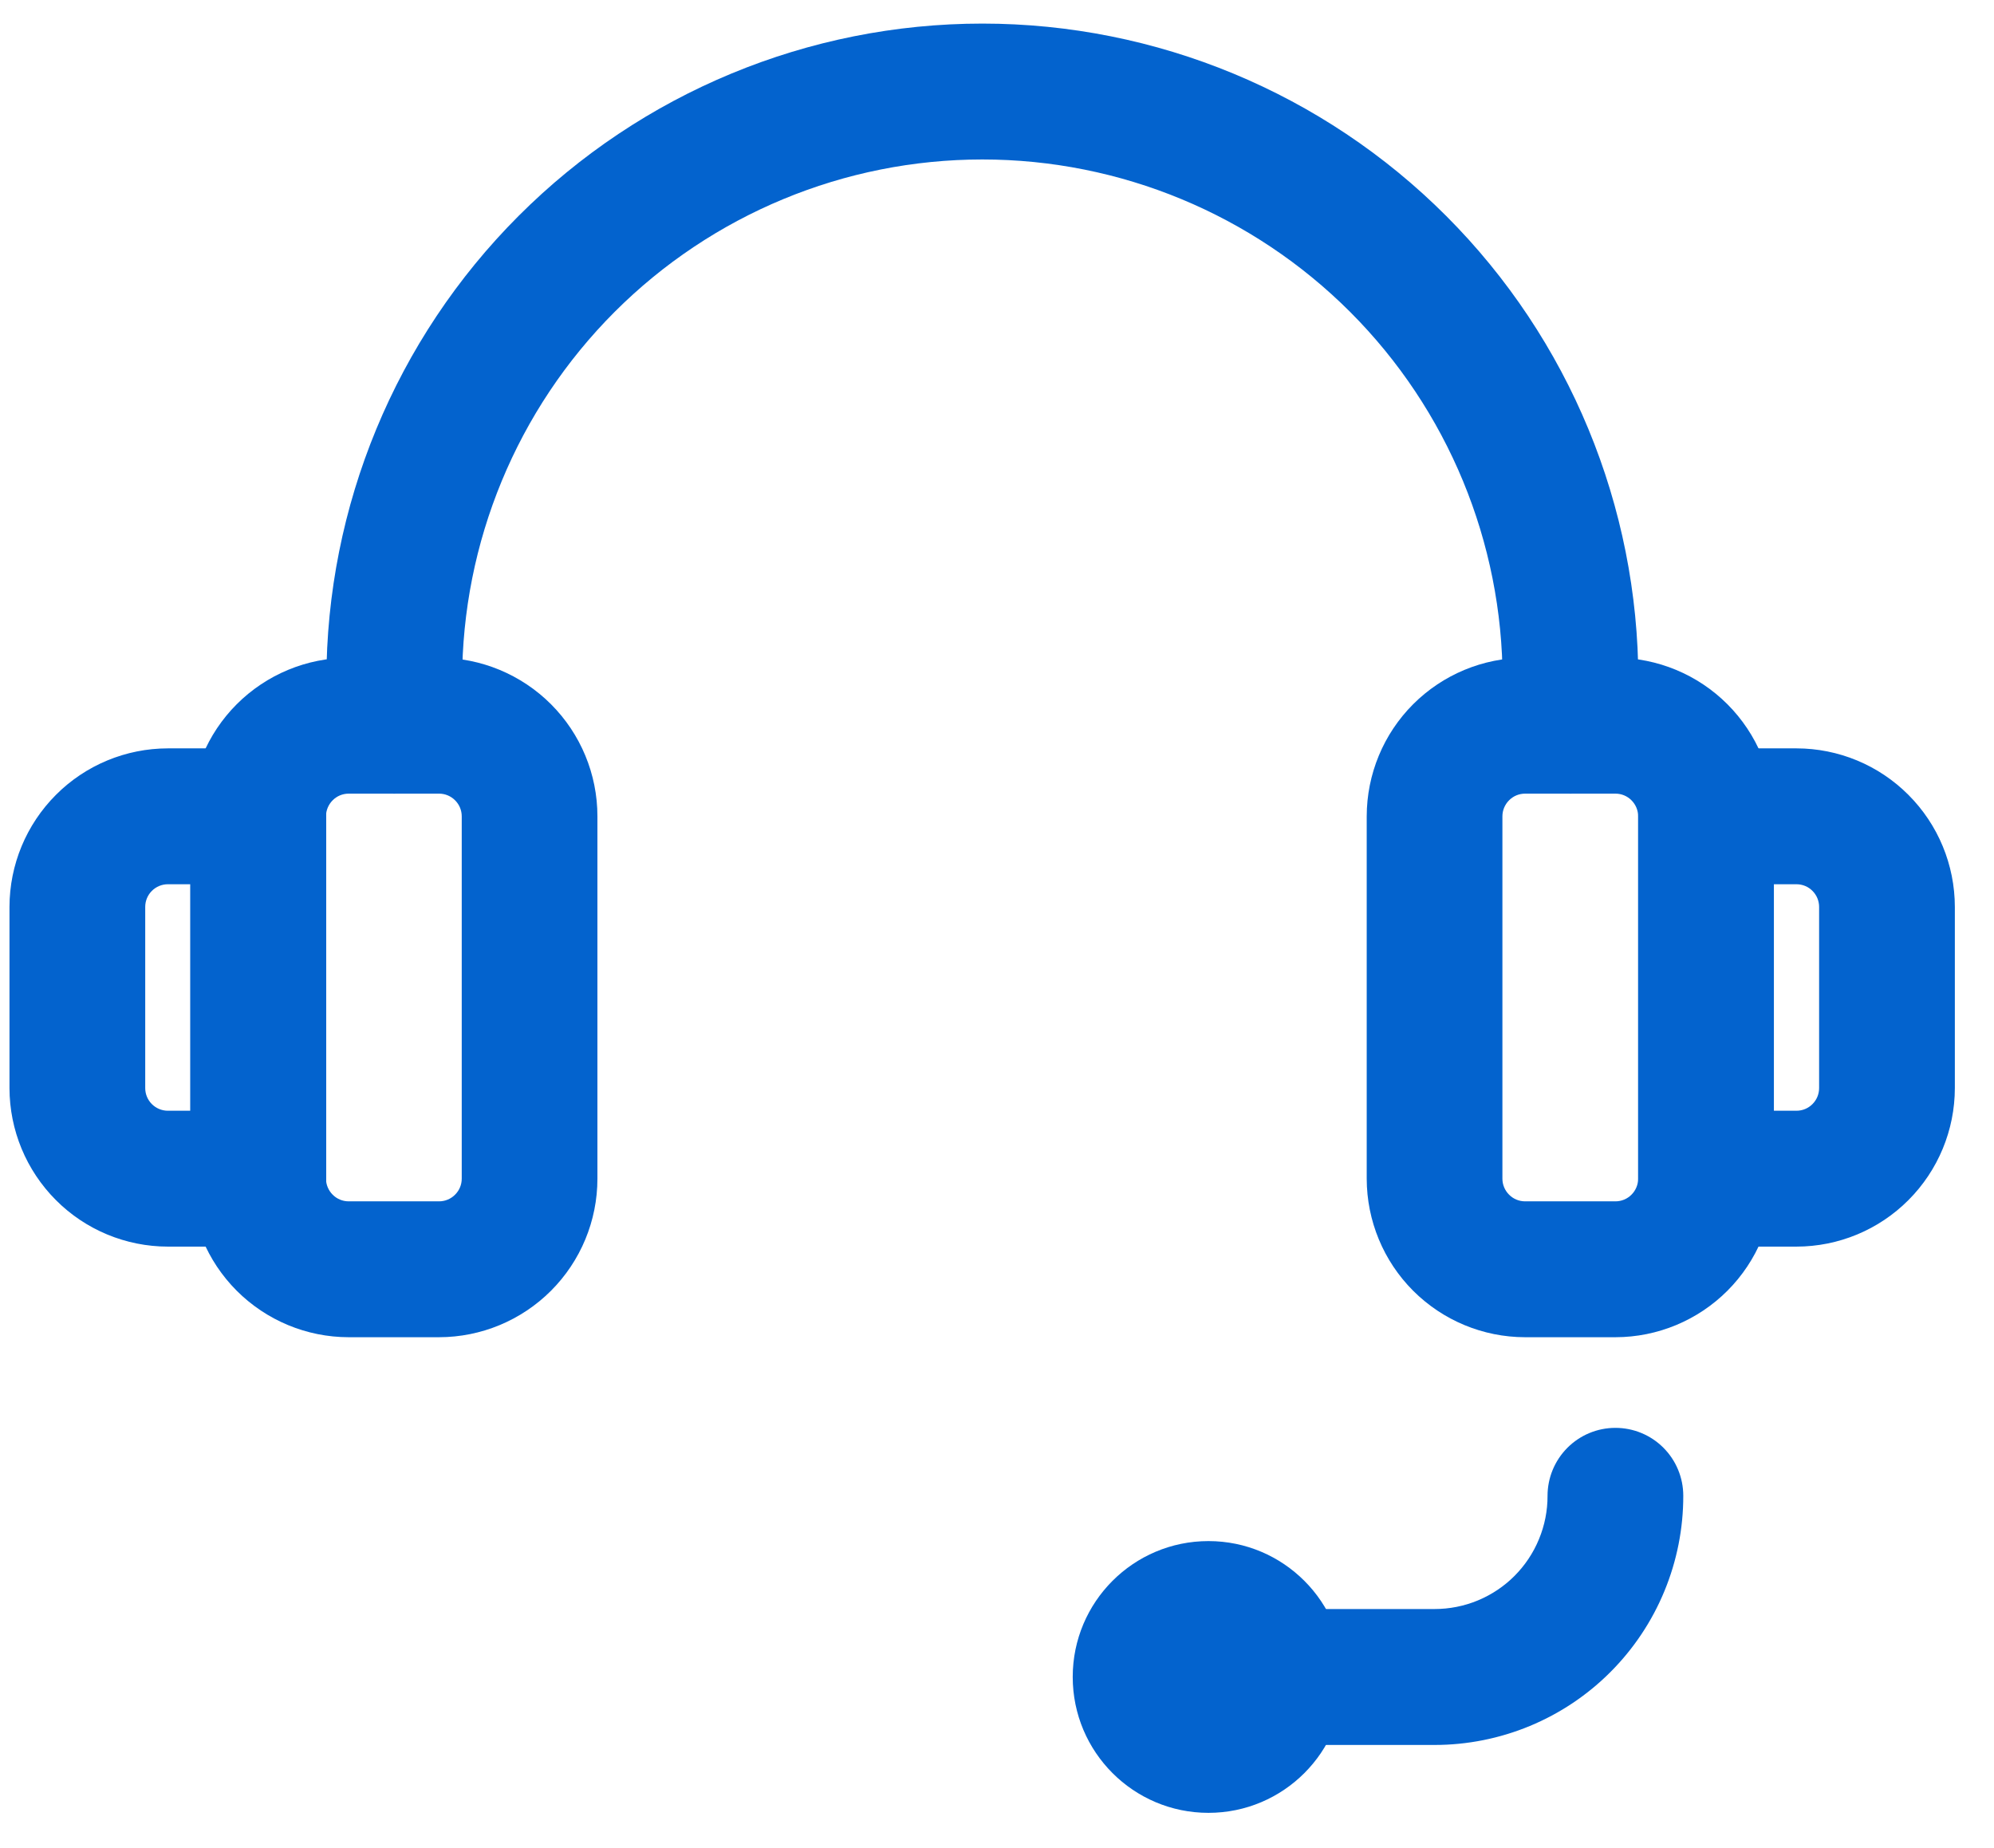 <svg width="41" height="38" viewBox="0 0 41 38" fill="none" xmlns="http://www.w3.org/2000/svg">
<path d="M29.498 35.88H25.776C25.406 35.88 25.051 35.733 24.789 35.471C24.527 35.209 24.38 34.853 24.38 34.483C24.38 34.112 24.527 33.757 24.789 33.495C25.051 33.233 25.406 33.085 25.776 33.085H29.498C29.804 33.085 30.106 33.025 30.388 32.908C30.669 32.791 30.926 32.62 31.141 32.404C31.357 32.187 31.528 31.931 31.644 31.648C31.761 31.366 31.821 31.063 31.82 30.758C31.82 30.387 31.967 30.032 32.228 29.77C32.489 29.508 32.844 29.36 33.214 29.36H33.216C33.586 29.36 33.94 29.506 34.202 29.768C34.464 30.03 34.611 30.385 34.611 30.756C34.612 31.429 34.48 32.095 34.223 32.717C33.967 33.338 33.59 33.903 33.115 34.379C32.641 34.855 32.077 35.232 31.456 35.49C30.835 35.747 30.17 35.88 29.498 35.88Z" fill="#0363CE"/>
<path d="M32.292 16.319C31.922 16.319 31.567 16.172 31.305 15.91C31.044 15.648 30.897 15.293 30.896 14.922V13.991C30.896 11.15 29.77 8.425 27.763 6.416C25.757 4.408 23.036 3.279 20.199 3.279C17.362 3.279 14.641 4.408 12.635 6.416C10.629 8.425 9.502 11.15 9.502 13.991V14.922C9.502 15.293 9.355 15.648 9.093 15.91C8.831 16.172 8.476 16.319 8.106 16.319C7.736 16.319 7.381 16.172 7.12 15.91C6.858 15.648 6.711 15.293 6.711 14.922V13.991C6.711 10.409 8.132 6.973 10.662 4.441C13.191 1.908 16.622 0.485 20.199 0.485C23.776 0.485 27.207 1.908 29.737 4.441C32.266 6.973 33.687 10.409 33.687 13.991V14.922C33.687 15.293 33.54 15.648 33.278 15.91C33.017 16.172 32.662 16.319 32.292 16.319Z" fill="#0363CE"/>
<path d="M24.848 37.276C26.389 37.276 27.638 36.025 27.638 34.482C27.638 32.939 26.389 31.688 24.848 31.688C23.306 31.688 22.057 32.939 22.057 34.482C22.057 36.025 23.306 37.276 24.848 37.276Z" fill="#0363CE"/>
<path d="M5.311 25.633H3.451C2.588 25.632 1.76 25.289 1.15 24.677C0.54 24.066 0.196 23.238 0.195 22.373V18.648C0.196 17.783 0.54 16.955 1.15 16.344C1.76 15.732 2.588 15.389 3.451 15.388H5.311C5.682 15.388 6.036 15.535 6.298 15.797C6.56 16.059 6.707 16.414 6.707 16.785V24.236C6.707 24.607 6.56 24.962 6.298 25.224C6.036 25.486 5.682 25.633 5.311 25.633ZM3.451 18.182C3.328 18.182 3.21 18.231 3.122 18.319C3.035 18.406 2.986 18.524 2.986 18.648V22.373C2.986 22.497 3.035 22.615 3.122 22.702C3.21 22.79 3.328 22.839 3.451 22.839H3.916V18.182H3.451Z" fill="#0363CE"/>
<path d="M9.029 27.496H7.168C6.305 27.495 5.478 27.151 4.867 26.54C4.257 25.929 3.914 25.101 3.913 24.236V16.785C3.914 15.92 4.257 15.092 4.867 14.481C5.478 13.87 6.305 13.526 7.168 13.525H9.029C9.892 13.526 10.719 13.87 11.33 14.481C11.94 15.092 12.284 15.92 12.284 16.785V24.236C12.284 25.101 11.94 25.929 11.33 26.54C10.719 27.151 9.892 27.495 9.029 27.496ZM7.168 16.319C7.045 16.319 6.927 16.368 6.84 16.456C6.753 16.543 6.703 16.661 6.703 16.785V24.236C6.703 24.36 6.753 24.478 6.84 24.565C6.927 24.653 7.045 24.702 7.168 24.702H9.029C9.152 24.702 9.27 24.653 9.357 24.565C9.445 24.478 9.494 24.36 9.494 24.236V16.785C9.494 16.661 9.445 16.543 9.357 16.456C9.27 16.368 9.152 16.319 9.029 16.319H7.168Z" fill="#0363CE"/>
<path d="M36.939 25.633H35.079C34.709 25.633 34.354 25.486 34.092 25.224C33.831 24.962 33.684 24.607 33.684 24.236V16.785C33.684 16.414 33.831 16.059 34.092 15.797C34.354 15.535 34.709 15.388 35.079 15.388H36.939C37.803 15.389 38.63 15.732 39.24 16.344C39.851 16.955 40.194 17.783 40.195 18.648V22.373C40.194 23.238 39.851 24.066 39.24 24.677C38.63 25.289 37.803 25.632 36.939 25.633ZM36.474 22.839H36.939C37.063 22.839 37.181 22.79 37.268 22.702C37.355 22.615 37.404 22.497 37.404 22.373V18.648C37.404 18.524 37.355 18.406 37.268 18.319C37.181 18.231 37.063 18.182 36.939 18.182H36.474V22.839Z" fill="#0363CE"/>
<path d="M33.218 27.496H31.357C30.494 27.495 29.667 27.151 29.056 26.54C28.446 25.929 28.103 25.101 28.102 24.236V16.785C28.103 15.92 28.446 15.092 29.056 14.481C29.667 13.87 30.494 13.526 31.357 13.525H33.218C34.081 13.526 34.908 13.87 35.519 14.481C36.129 15.092 36.472 15.92 36.474 16.785V24.236C36.472 25.101 36.129 25.929 35.519 26.54C34.908 27.151 34.081 27.495 33.218 27.496ZM31.357 16.319C31.234 16.319 31.116 16.368 31.029 16.456C30.942 16.543 30.892 16.661 30.892 16.785V24.236C30.892 24.36 30.942 24.478 31.029 24.565C31.116 24.653 31.234 24.702 31.357 24.702H33.218C33.341 24.702 33.459 24.653 33.546 24.565C33.633 24.478 33.683 24.36 33.683 24.236V16.785C33.683 16.661 33.633 16.543 33.546 16.456C33.459 16.368 33.341 16.319 33.218 16.319H31.357Z" fill="#0363CE"/>
</svg>
